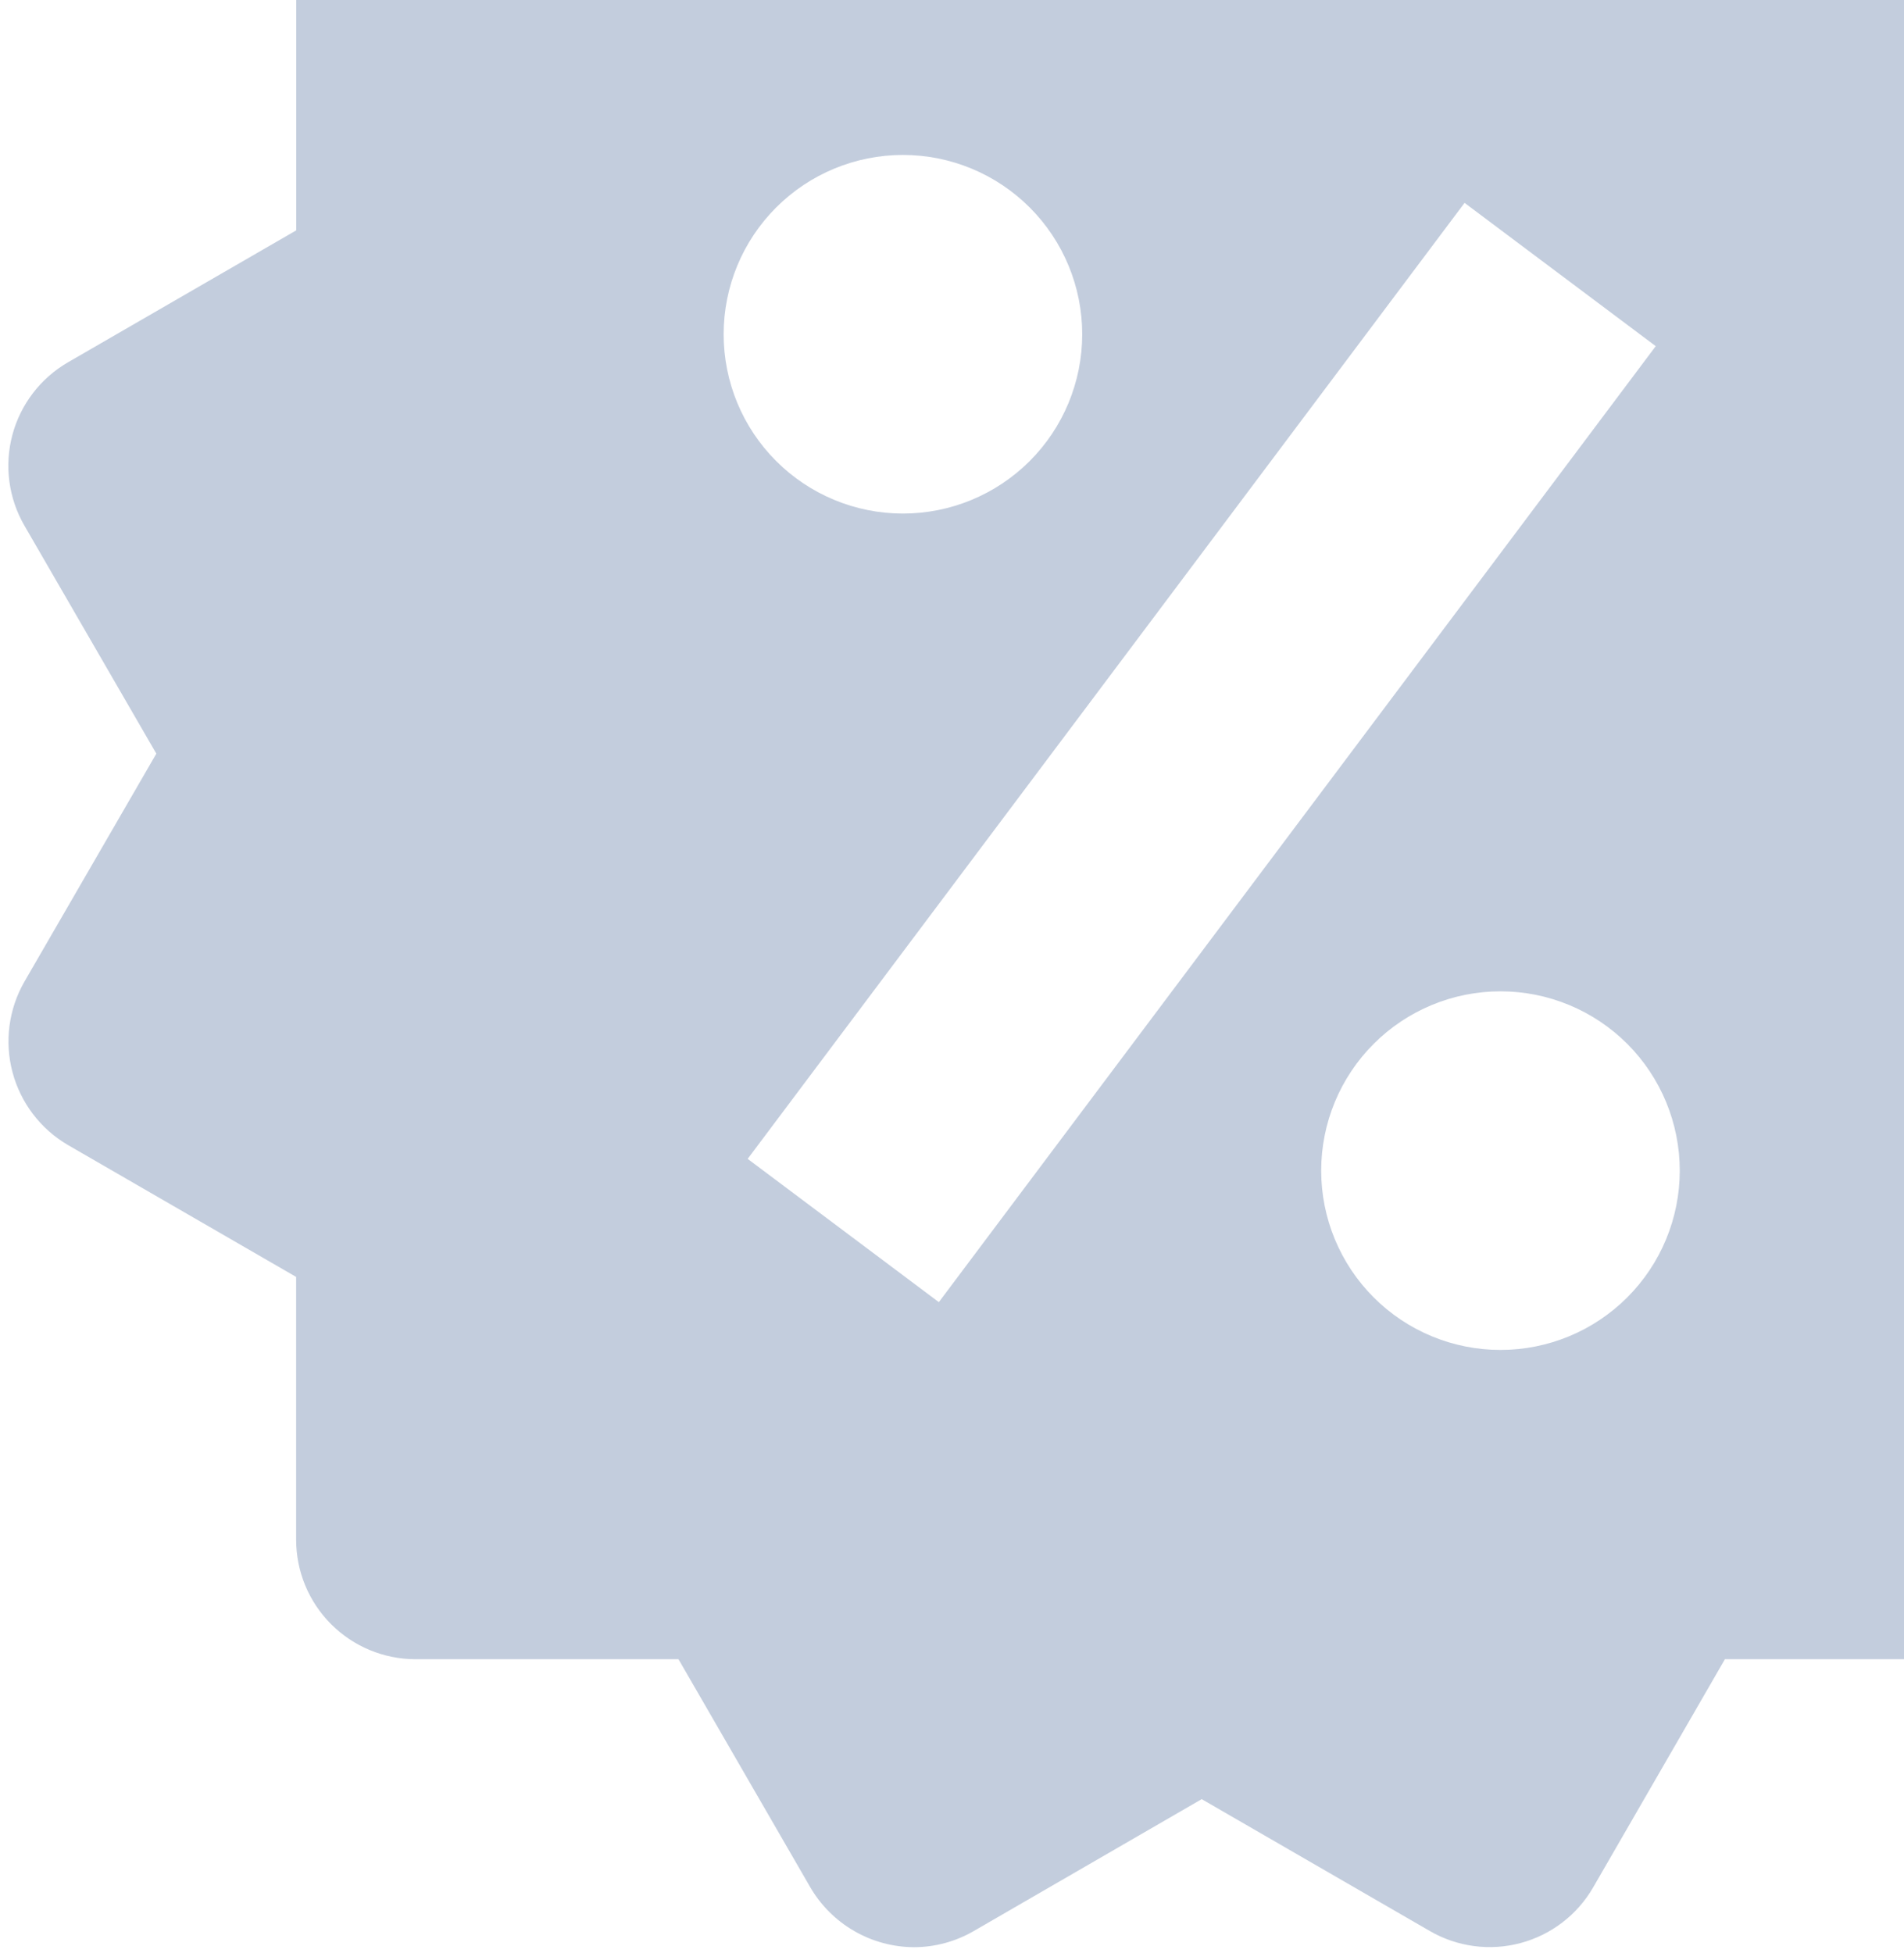 <svg width="157" height="161" viewBox="0 0 157 161" fill="none" xmlns="http://www.w3.org/2000/svg">
<path opacity="0.4" d="M185.298 62.136L196.175 43.337C197.482 41.076 197.838 38.387 197.164 35.864C196.489 33.34 194.84 31.187 192.579 29.879L173.761 19.002V-2.673C173.761 -5.286 172.723 -7.792 170.875 -9.64C169.028 -11.487 166.522 -12.525 163.909 -12.525H142.243L131.376 -31.334C130.07 -33.596 127.919 -35.248 125.396 -35.925C124.146 -36.26 122.842 -36.345 121.559 -36.176C120.276 -36.007 119.038 -35.587 117.918 -34.94L99.1 -24.062L80.282 -34.949C78.019 -36.256 75.329 -36.61 72.806 -35.934C70.282 -35.257 68.13 -33.606 66.823 -31.343L55.946 -12.525H34.281C31.668 -12.525 29.162 -11.487 27.314 -9.64C25.466 -7.792 24.428 -5.286 24.428 -2.673V18.992L5.61 29.869C4.489 30.517 3.507 31.379 2.72 32.407C1.932 33.434 1.355 34.607 1.021 35.858C0.687 37.109 0.603 38.413 0.773 39.697C0.944 40.98 1.365 42.217 2.014 43.337L12.891 62.136L2.014 80.934C0.714 83.198 0.361 85.884 1.032 88.407C1.704 90.93 3.346 93.085 5.6 94.402L24.419 105.279V126.944C24.419 129.557 25.456 132.063 27.304 133.911C29.152 135.759 31.658 136.797 34.271 136.797H55.946L66.823 155.615C67.695 157.106 68.941 158.344 70.437 159.208C71.933 160.071 73.628 160.531 75.355 160.541C77.07 160.541 78.774 160.088 80.291 159.211L99.09 148.334L117.908 159.211C120.17 160.518 122.858 160.874 125.382 160.199C127.905 159.525 130.058 157.876 131.366 155.615L142.233 136.797H163.899C166.512 136.797 169.018 135.759 170.865 133.911C172.713 132.063 173.751 129.557 173.751 126.944V105.279L192.569 94.402C193.69 93.754 194.672 92.892 195.46 91.864C196.247 90.837 196.825 89.664 197.159 88.413C197.493 87.162 197.577 85.858 197.406 84.575C197.236 83.291 196.814 82.054 196.165 80.934L185.298 62.136ZM74.459 12.775C78.38 12.777 82.139 14.335 84.911 17.109C87.682 19.882 89.239 23.643 89.237 27.564C89.236 31.485 87.677 35.244 84.904 38.016C82.13 40.787 78.37 42.344 74.449 42.342C70.528 42.341 66.768 40.782 63.997 38.009C61.225 35.236 59.669 31.475 59.67 27.554C59.672 23.633 61.23 19.873 64.004 17.102C66.777 14.33 70.538 12.774 74.459 12.775ZM77.415 107.358L61.651 95.545L120.765 16.726L136.529 28.539L77.415 107.358ZM123.721 111.299C121.779 111.298 119.857 110.915 118.064 110.172C116.27 109.428 114.641 108.339 113.269 106.965C111.896 105.592 110.808 103.962 110.066 102.168C109.323 100.374 108.942 98.452 108.942 96.51C108.943 94.569 109.326 92.647 110.069 90.853C110.813 89.06 111.902 87.431 113.276 86.058C114.649 84.686 116.279 83.598 118.073 82.855C119.867 82.113 121.789 81.731 123.731 81.732C127.651 81.733 131.411 83.292 134.183 86.065C136.954 88.839 138.51 92.6 138.509 96.52C138.508 100.441 136.949 104.201 134.176 106.972C131.402 109.744 127.642 111.3 123.721 111.299Z" fill="#6983AA"/>
</svg>
